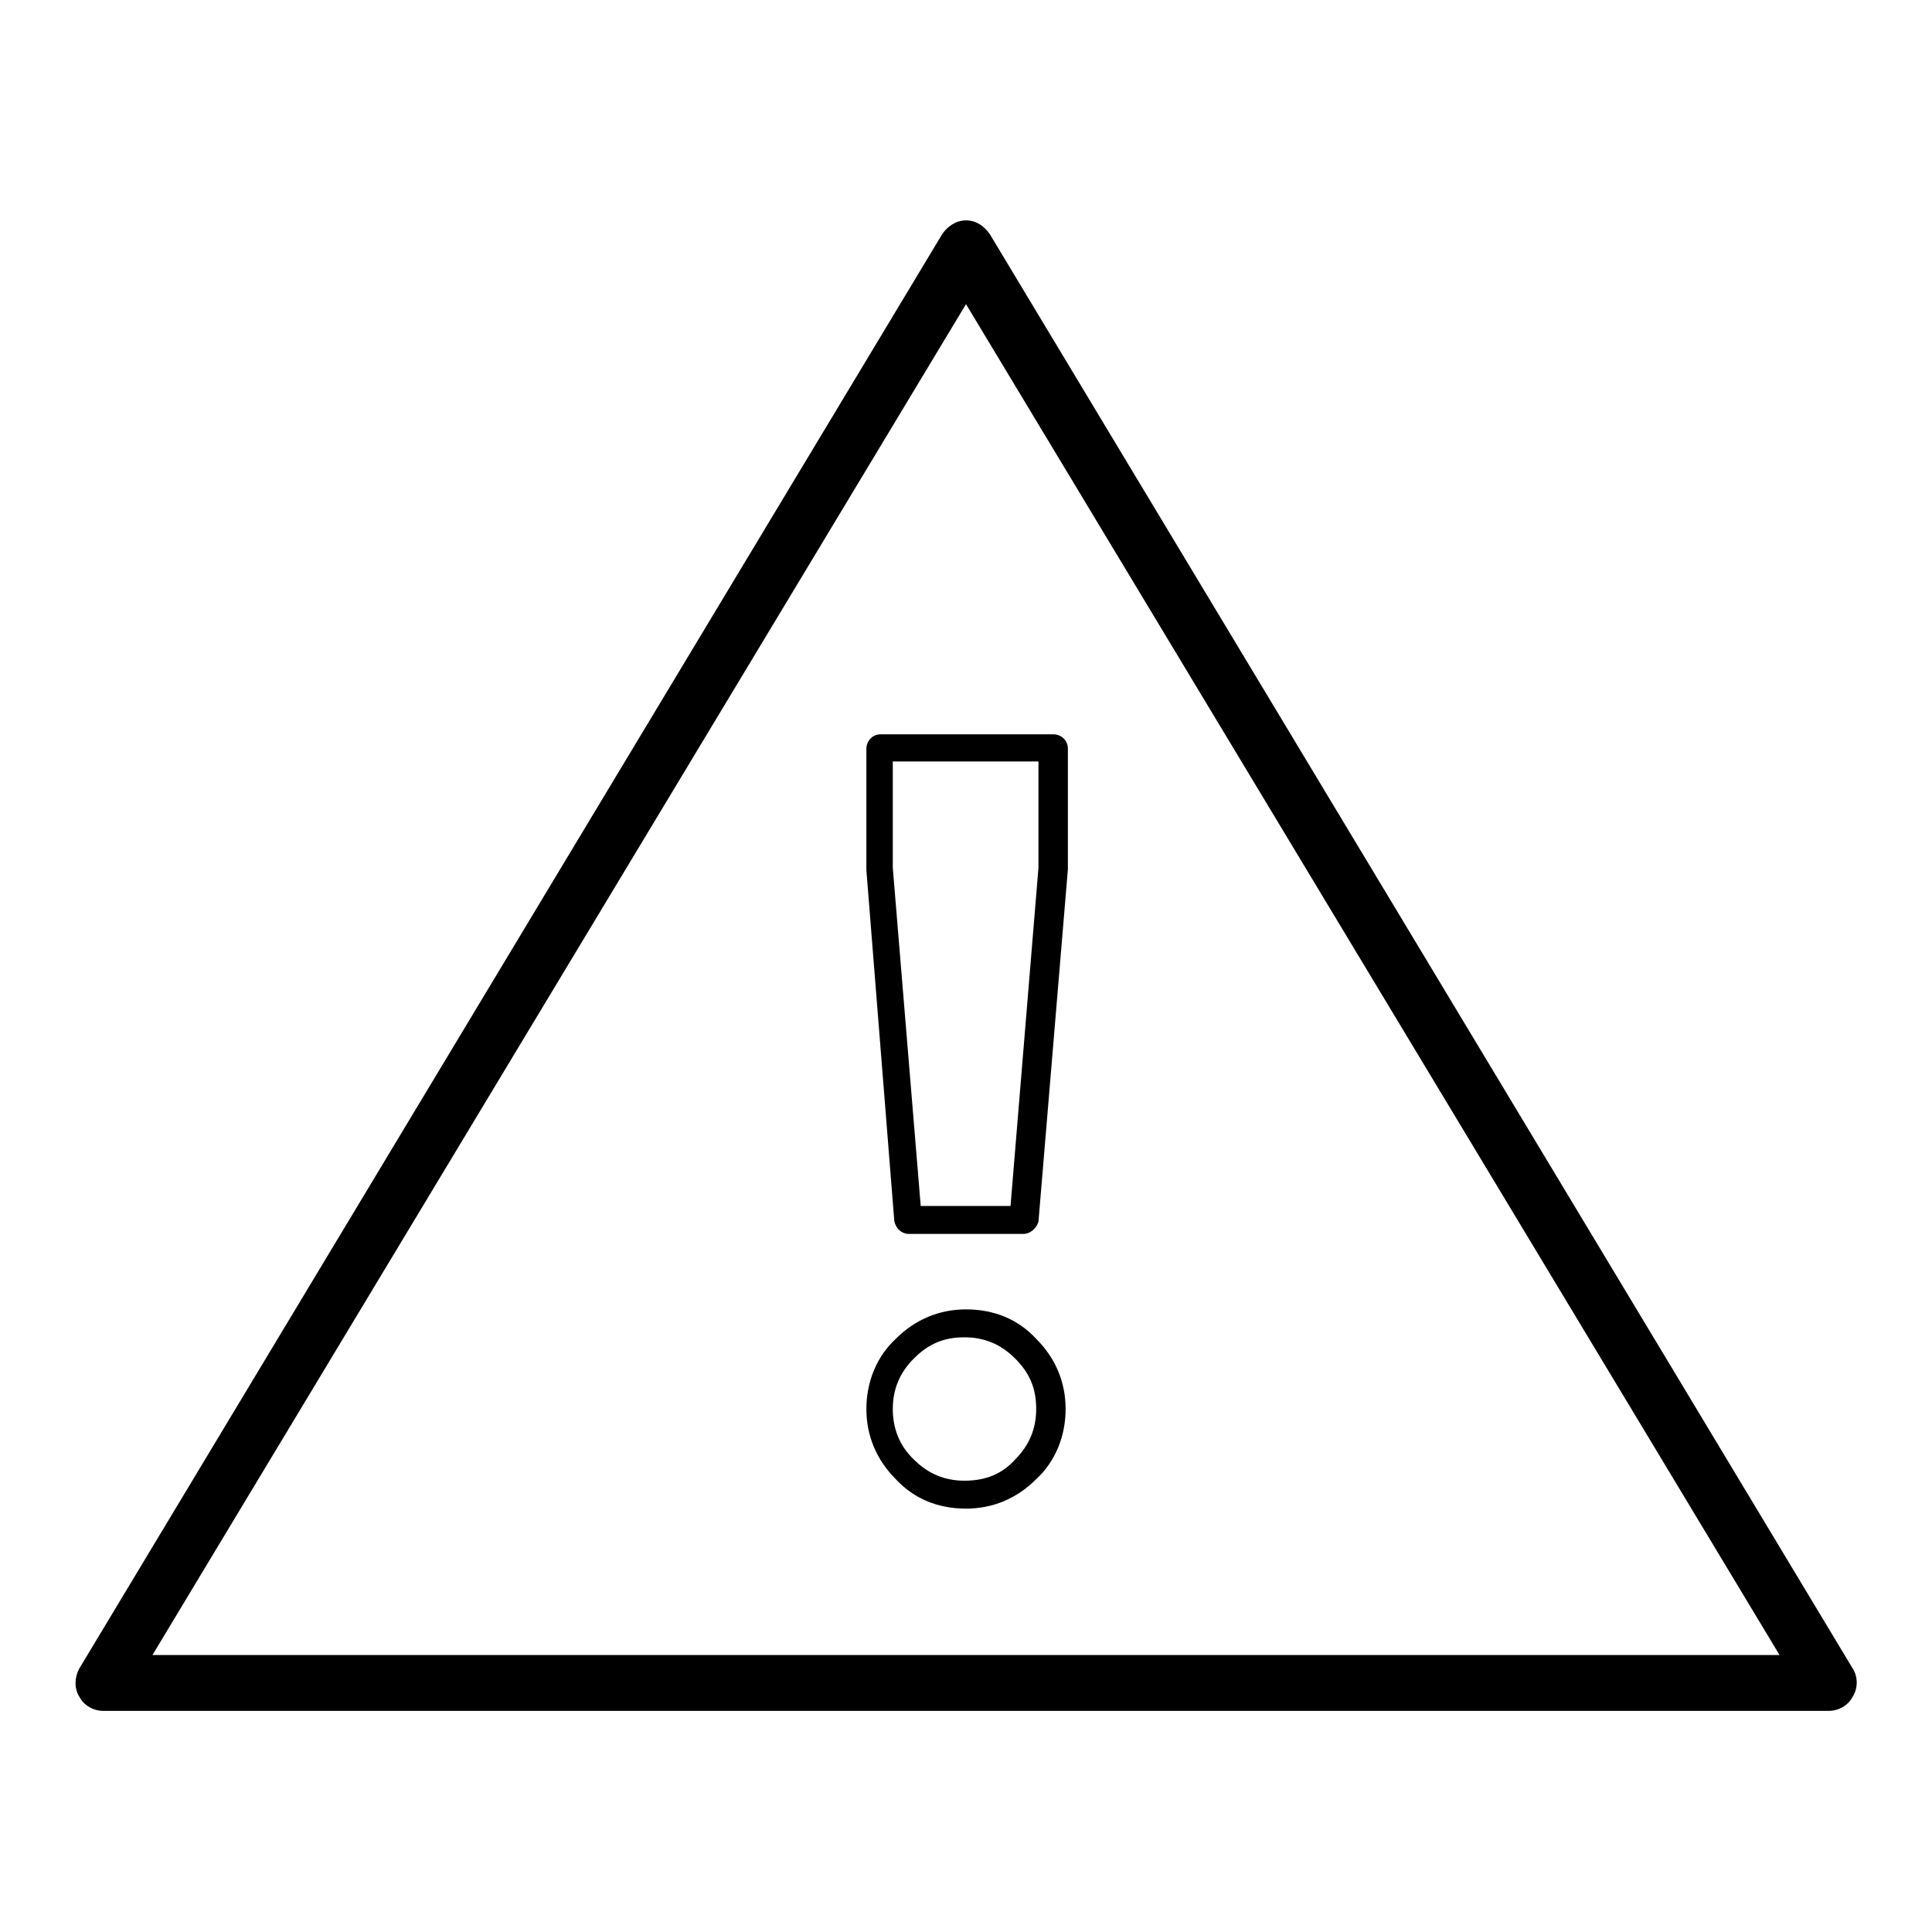 <?xml version="1.0" encoding="utf-8"?>
<!-- Svg Vector Icons : http://www.onlinewebfonts.com/icon -->
<!DOCTYPE svg PUBLIC "-//W3C//DTD SVG 1.1//EN" "http://www.w3.org/Graphics/SVG/1.1/DTD/svg11.dtd">
<svg version="1.1" xmlns="http://www.w3.org/2000/svg" xmlns:xlink="http://www.w3.org/1999/xlink" x="0px" y="0px" viewBox="0 0 256 256" enable-background="new 0 0 256 256" xml:space="preserve">
<g> <path fill="#000000" d="M242.3,226.7H13.7c-1.3,0-2.6-0.7-3.2-1.9c-0.7-1.1-0.6-2.6,0-3.7l114.3-190c0.7-1.1,1.9-1.9,3.2-1.9 c1.3,0,2.4,0.7,3.2,1.9l114.3,190c0.7,1.1,0.7,2.6,0,3.7C244.9,226,243.6,226.7,242.3,226.7z M20.2,219.3h215.6L128,40.3 L20.2,219.3z M128,199.9c-3.7,0-6.9-1.3-9.3-3.9c-2.6-2.6-3.9-5.8-3.9-9.3c0-3.5,1.3-6.9,3.9-9.3c2.6-2.6,5.8-3.9,9.3-3.9 c3.7,0,6.9,1.3,9.3,3.9c2.6,2.6,3.9,5.8,3.9,9.3c0,3.5-1.3,6.9-3.9,9.3C134.7,198.6,131.5,199.9,128,199.9z M121.1,193.4 c1.9,1.9,4.1,2.8,6.7,2.8c2.8,0,5-0.9,6.7-2.8c1.9-1.9,2.8-4.1,2.8-6.7c0-2.8-0.9-4.8-2.8-6.7c-1.9-1.9-4.1-2.8-6.7-2.8 c-2.8,0-4.8,0.9-6.7,2.8c-1.9,1.9-2.8,4.1-2.8,6.7C118.3,189.3,119.2,191.6,121.1,193.4z M135.6,163.5h-15.2 c-0.9,0-1.7-0.7-1.9-1.7l-3.7-46.5V99.2c0-0.9,0.7-1.9,1.9-1.9h22.9c0.9,0,1.9,0.7,1.9,1.9v16l-3.9,46.7 C137.3,162.8,136.5,163.5,135.6,163.5z M122,159.8h11.9l3.7-44.8v-14.1h-19.3V115L122,159.8z"/></g>
</svg>